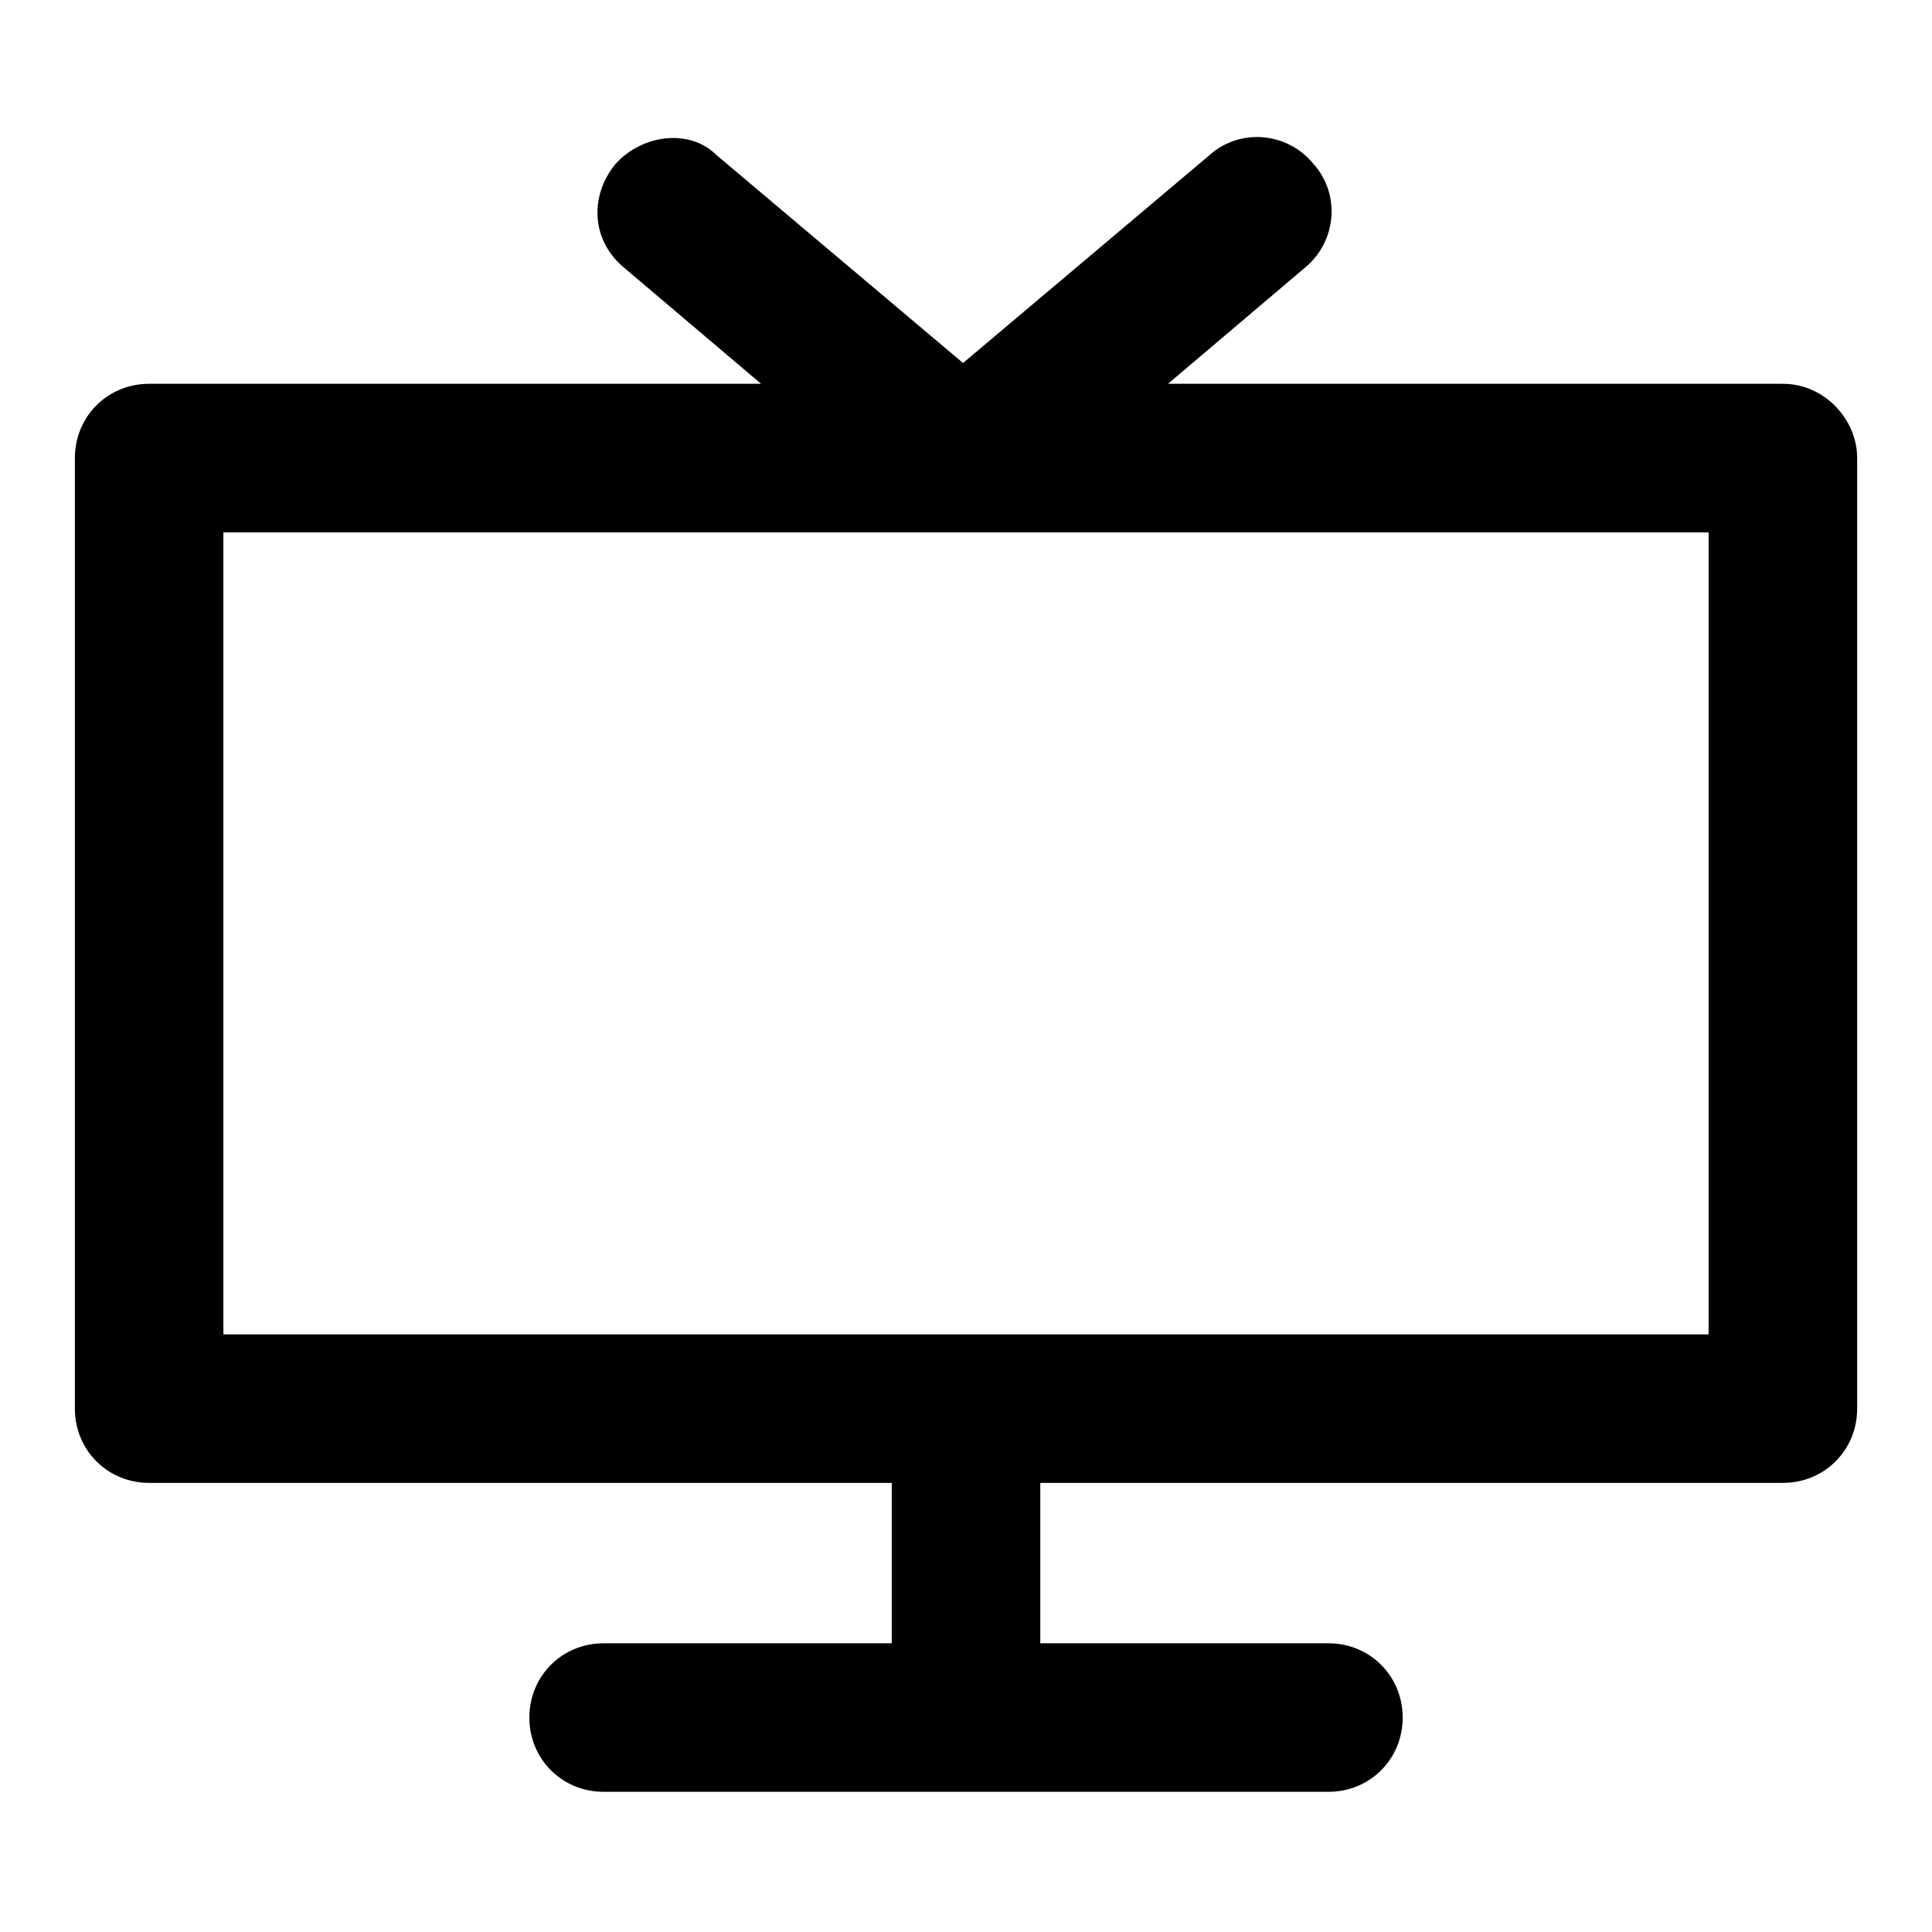<?xml version="1.0" encoding="UTF-8"?>
<!-- Uploaded to: SVG Repo, www.svgrepo.com, Generator: SVG Repo Mixer Tools -->
<svg fill="#000000" width="800px" height="800px" version="1.1" viewBox="144 144 512 512" xmlns="http://www.w3.org/2000/svg">
 <path d="m616.48 245.71h-162.95l36.211-30.699c8.66-7.086 9.445-19.68 2.363-27.551-7.086-8.66-19.68-9.445-27.551-2.363l-65.336 55.105-65.336-55.105c-7.09-7.086-19.684-5.512-26.77 2.359-7.086 8.66-6.297 20.469 2.363 27.551l36.211 30.699-162.16 0.004c-11.02 0-19.68 8.66-19.68 19.68v251.91c0 11.02 8.66 19.68 19.68 19.68h196.8v42.508h-76.359c-11.02 0-19.68 8.66-19.68 19.68 0 11.02 8.66 19.68 19.68 19.68h192.08c11.02 0 19.68-8.66 19.68-19.68 0-11.02-8.66-19.68-19.68-19.68h-76.359v-42.508h196.8c11.02 0 19.68-8.66 19.68-19.68v-251.91c0-10.234-8.66-19.68-19.68-19.68zm-19.68 251.91h-393.6v-212.54h393.6z"/>
</svg>